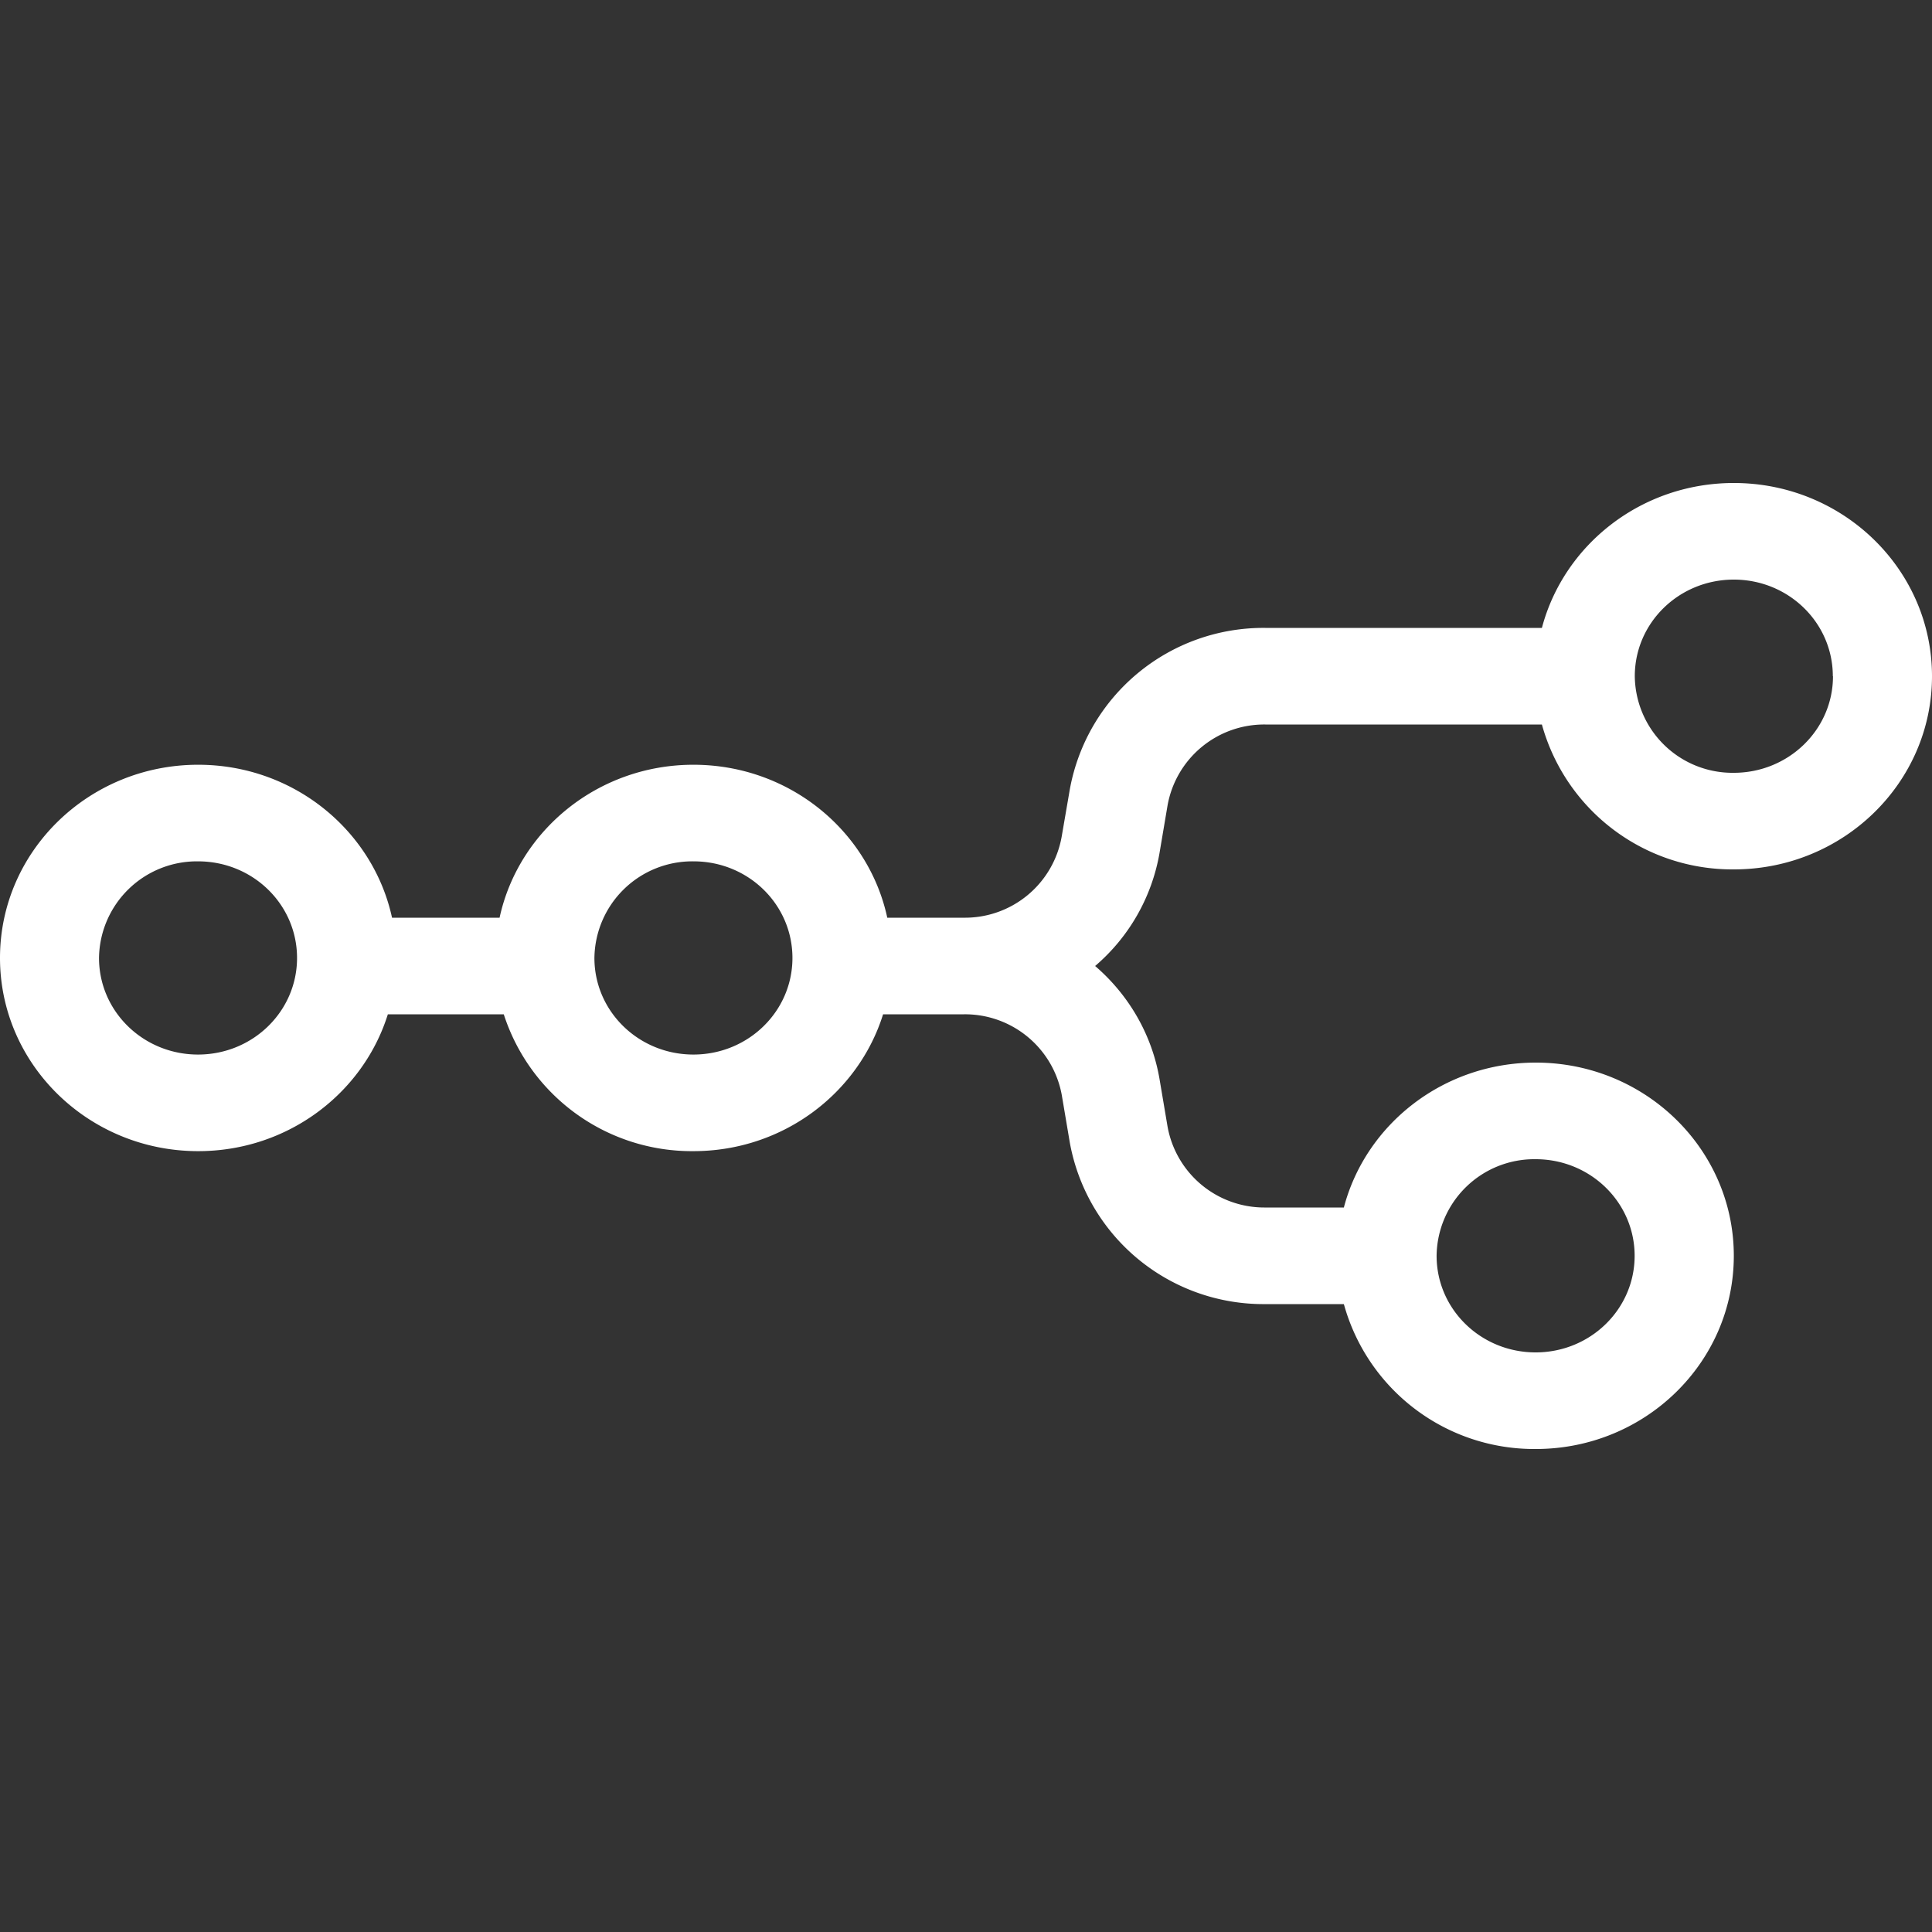 <svg xmlns="http://www.w3.org/2000/svg" width="12" height="12" fill="none"><rect width="100%" height="100%" fill="#333333" stroke="none"/><path fill="#fff" fill-rule="evenodd" d="M12 4.2c0 .662-.551 1.2-1.231 1.2a1.227 1.227 0 0 1-1.192-.9H7.859a.61.61 0 0 0-.607.502l-.05.296a1.19 1.19 0 0 1-.4.702c.206.177.352.422.4.702l.05.296a.611.611 0 0 0 .607.502h.488c.136-.518.619-.9 1.192-.9.68 0 1.23.538 1.23 1.2 0 .663-.551 1.2-1.23 1.2a1.226 1.226 0 0 1-1.192-.9H7.86a1.222 1.222 0 0 1-1.215-1.002l-.05-.296a.611.611 0 0 0-.607-.502h-.503c-.154.492-.623.85-1.178.85a1.227 1.227 0 0 1-1.178-.85h-.72c-.154.492-.623.85-1.178.85C.551 7.15 0 6.612 0 5.95c0-.663.551-1.2 1.231-1.2.591 0 1.086.407 1.204.95h.668c.118-.543.613-.95 1.204-.95.592 0 1.087.407 1.204.95h.476a.61.61 0 0 0 .607-.502l.051-.296A1.222 1.222 0 0 1 7.859 3.9h1.718c.137-.518.619-.9 1.192-.9.68 0 1.231.538 1.231 1.2Zm-.615 0c0 .332-.276.6-.616.6a.607.607 0 0 1-.615-.6c0-.332.275-.6.615-.6.34 0 .615.268.615.6h.001ZM1.23 6.55c.34 0 .615-.268.615-.6 0-.332-.274-.6-.615-.6a.608.608 0 0 0-.615.6c0 .332.275.6.615.6Zm3.077 0c.34 0 .615-.268.615-.6 0-.332-.274-.6-.614-.6a.608.608 0 0 0-.616.6c0 .332.275.6.615.6ZM9.538 8.4c.34 0 .615-.268.615-.6 0-.332-.275-.6-.615-.6a.607.607 0 0 0-.615.6c0 .332.275.6.615.6Z" clip-rule="evenodd"/></svg>